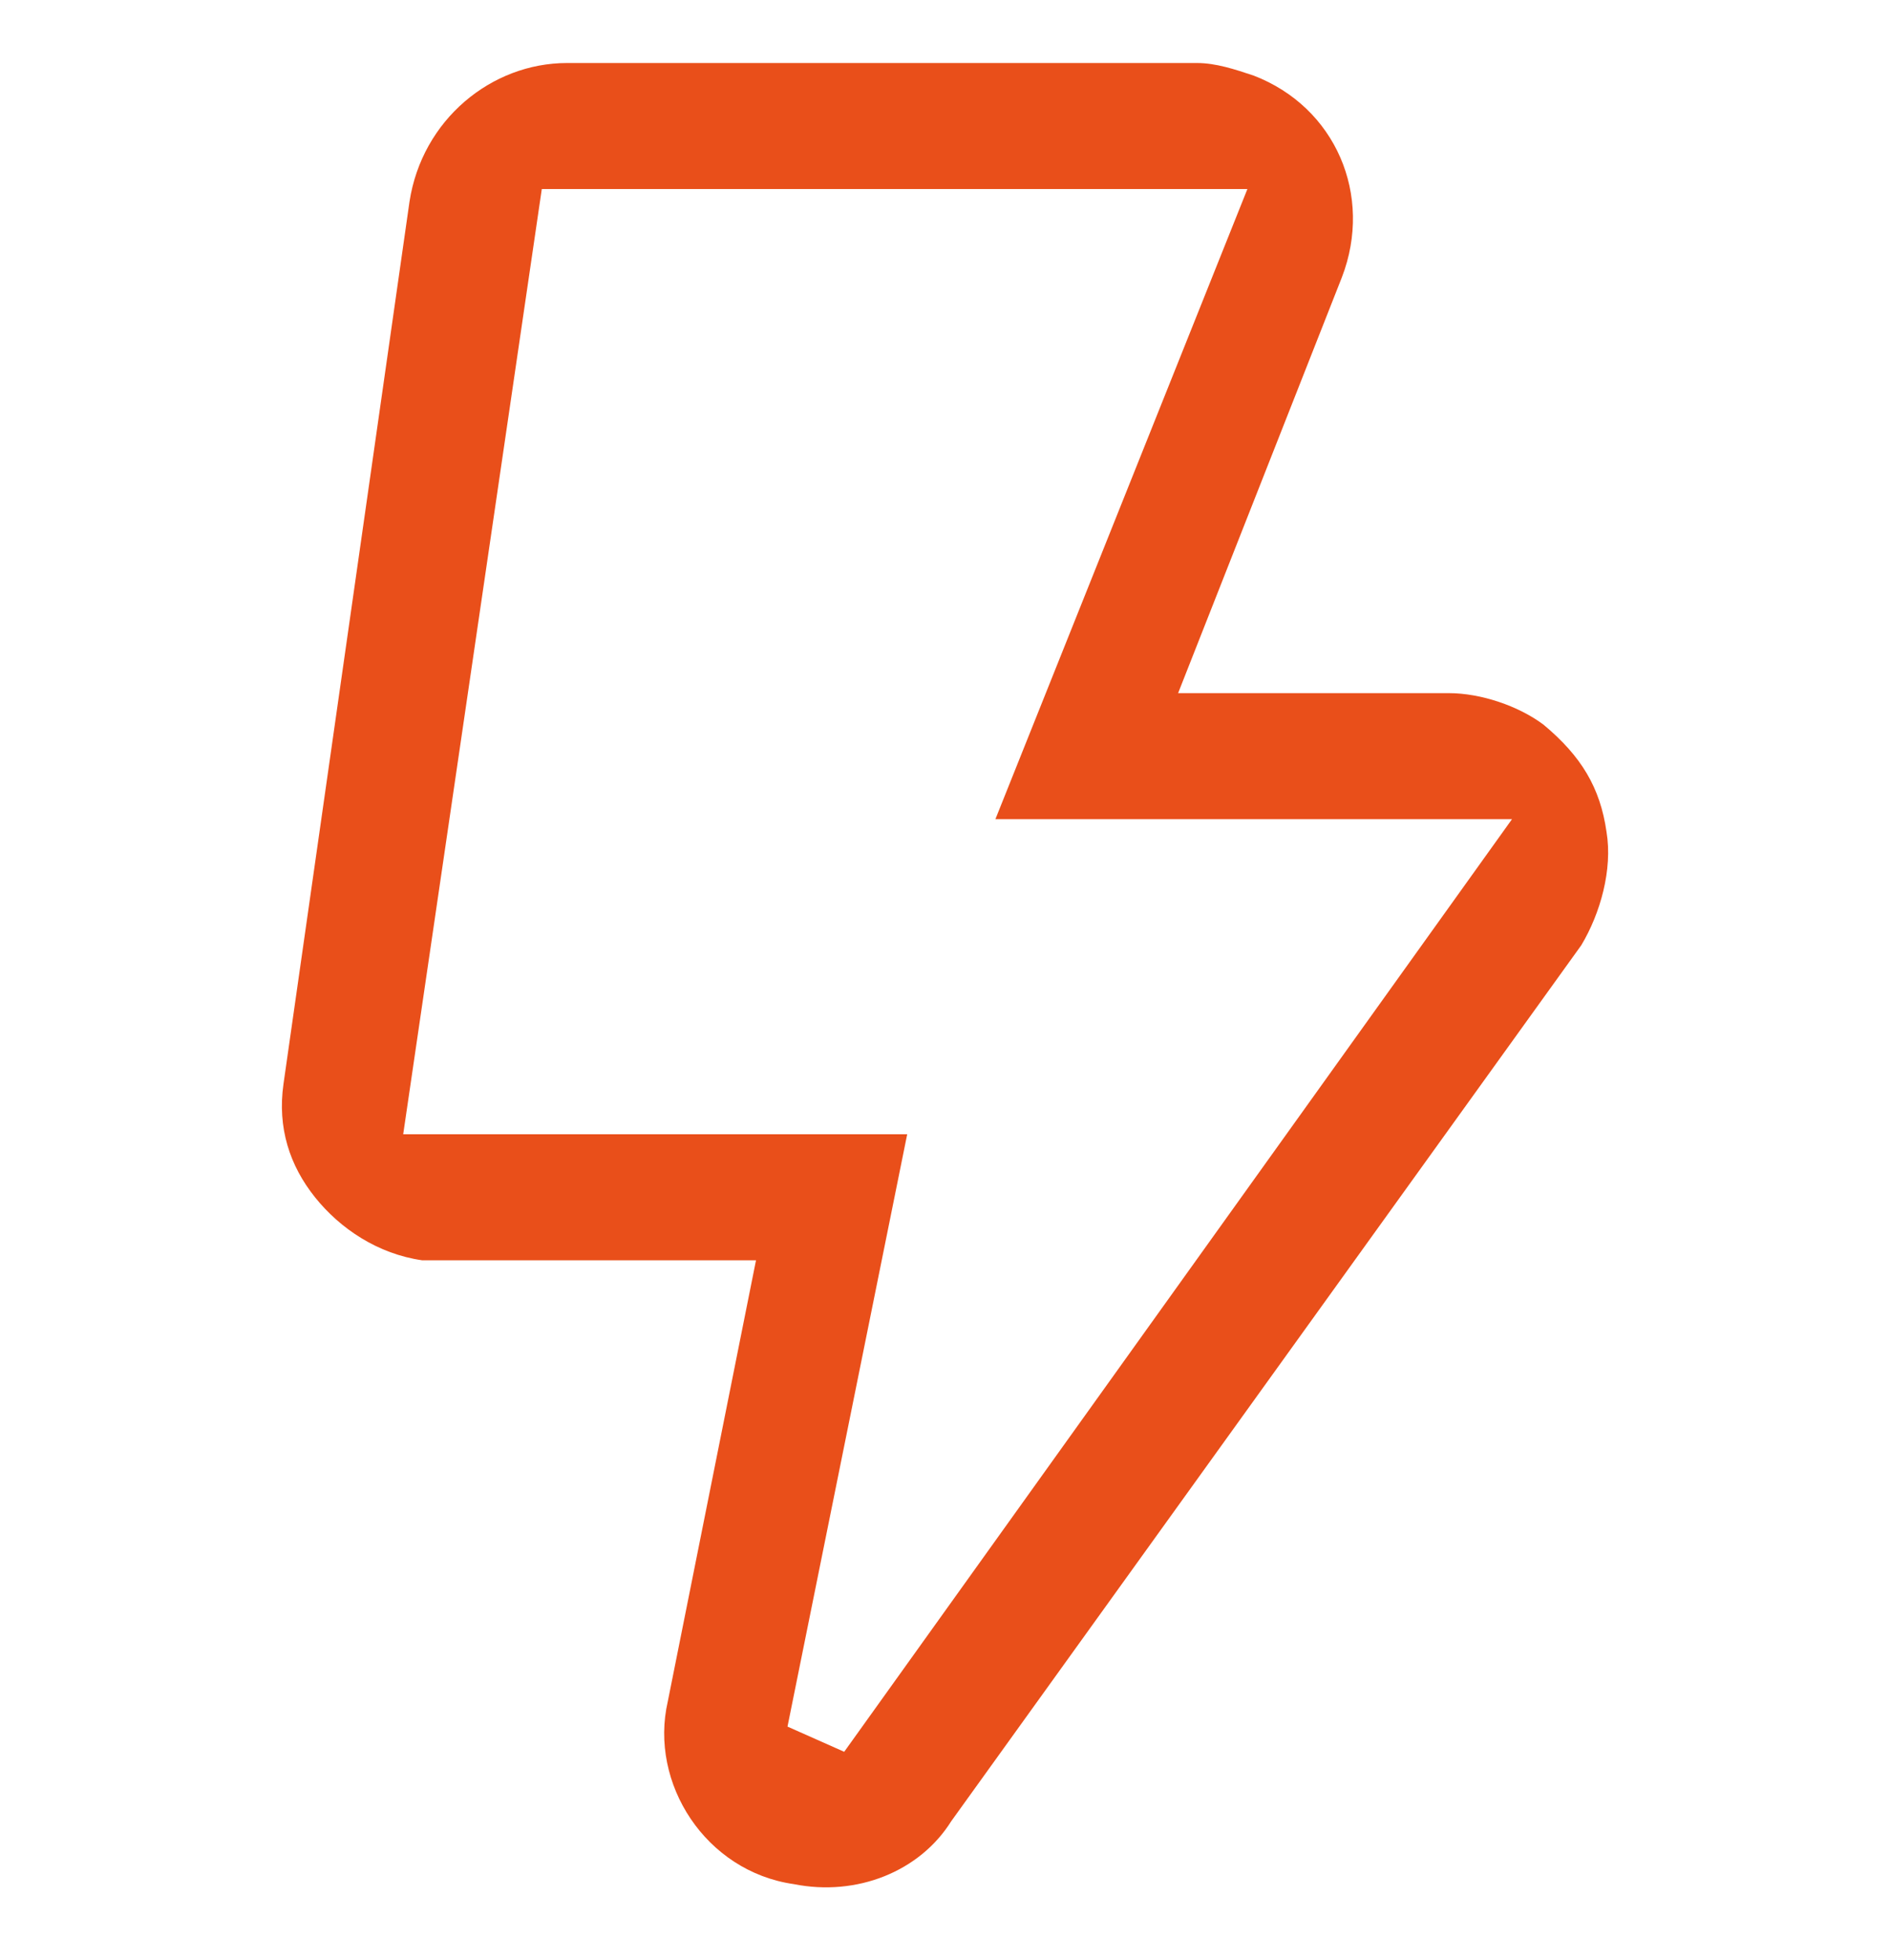 <svg version="1.1" id="Laag_1" xmlns="http://www.w3.org/2000/svg" xmlns:xlink="http://www.w3.org/1999/xlink" x="0px" y="0px"
	 viewBox="0 0 30 31.1" style="enable-background:new 0 0 30 31.1;" xml:space="preserve" fill="#e94f1a">
<g id="Group_108" transform="translate(-391 -1609.5)">
	<g>
		<path id="stroom_00000013163750391879218700000013443896365416582813_" d="M416.5,1622.7c-0.1-0.7-0.4-1.2-1-1.7
			c-0.4-0.3-1-0.5-1.5-0.5h-4.3l2.6-6.6c0.5-1.3-0.1-2.7-1.4-3.2c-0.3-0.1-0.6-0.2-0.9-0.2h-10c-1.2,0-2.3,0.9-2.5,2.2l-2,14
			c-0.1,0.7,0.1,1.3,0.5,1.8c0.4,0.5,1,0.9,1.7,1c0.1,0,0.2,0,0.3,0h5l-1.4,7c-0.3,1.3,0.6,2.7,2,2.9c1,0.2,2-0.2,2.5-1l10-13.9
			C416.4,1624,416.6,1623.3,416.5,1622.7z M404.4,1637.3l-0.9-0.4l1.9-9.4h-8l2.2-15h11.2l-4,10h8.2L404.4,1637.3z"/>
	</g>
</g>
</svg>
